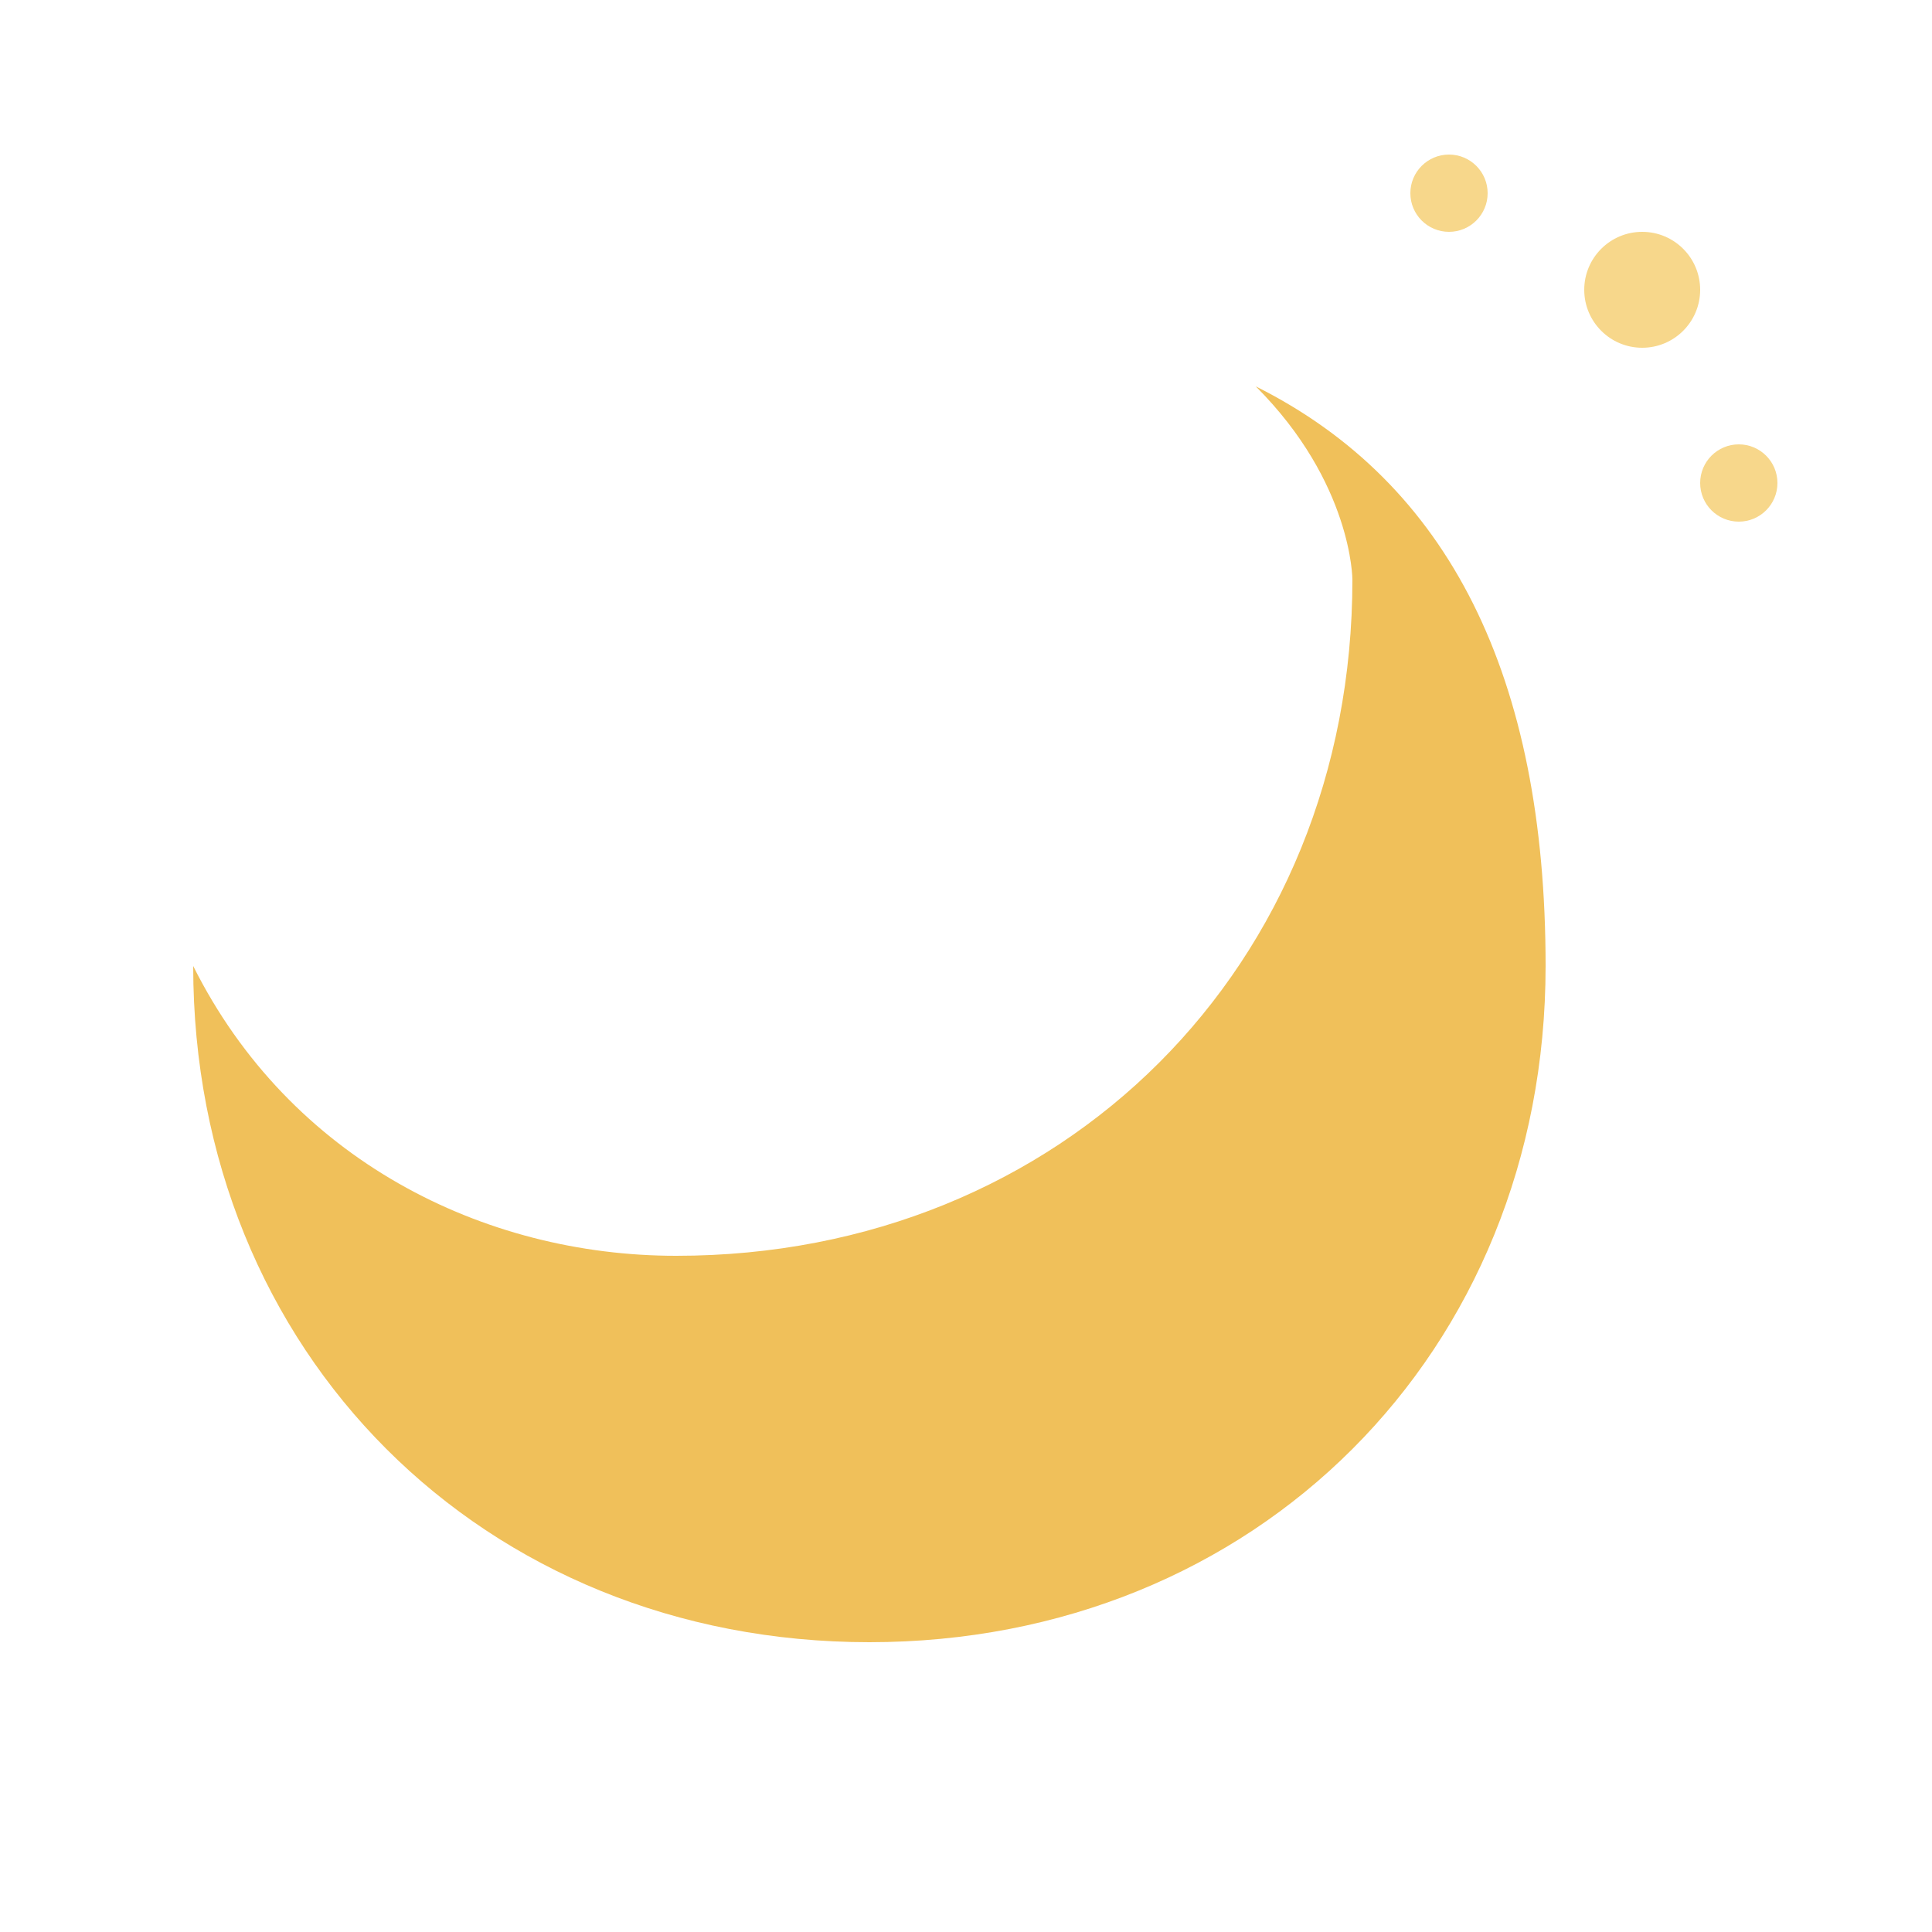 <svg xmlns="http://www.w3.org/2000/svg" viewBox="0 0 100 100" fill="none">
  <path d="M70 30C70 50 55 65 35 65C25 65 15 60 10 50C10 70 25 85 45 85C65 85 80 70 80 50C80 35 75 25 65 20C70 25 70 30 70 30Z" fill="#F0C05A"/>
  <circle cx="85" cy="15" r="3" fill="#F7D78B"/>
  <circle cx="75" cy="10" r="2" fill="#F7D78B"/>
  <circle cx="90" cy="25" r="2" fill="#F7D78B"/>
</svg>